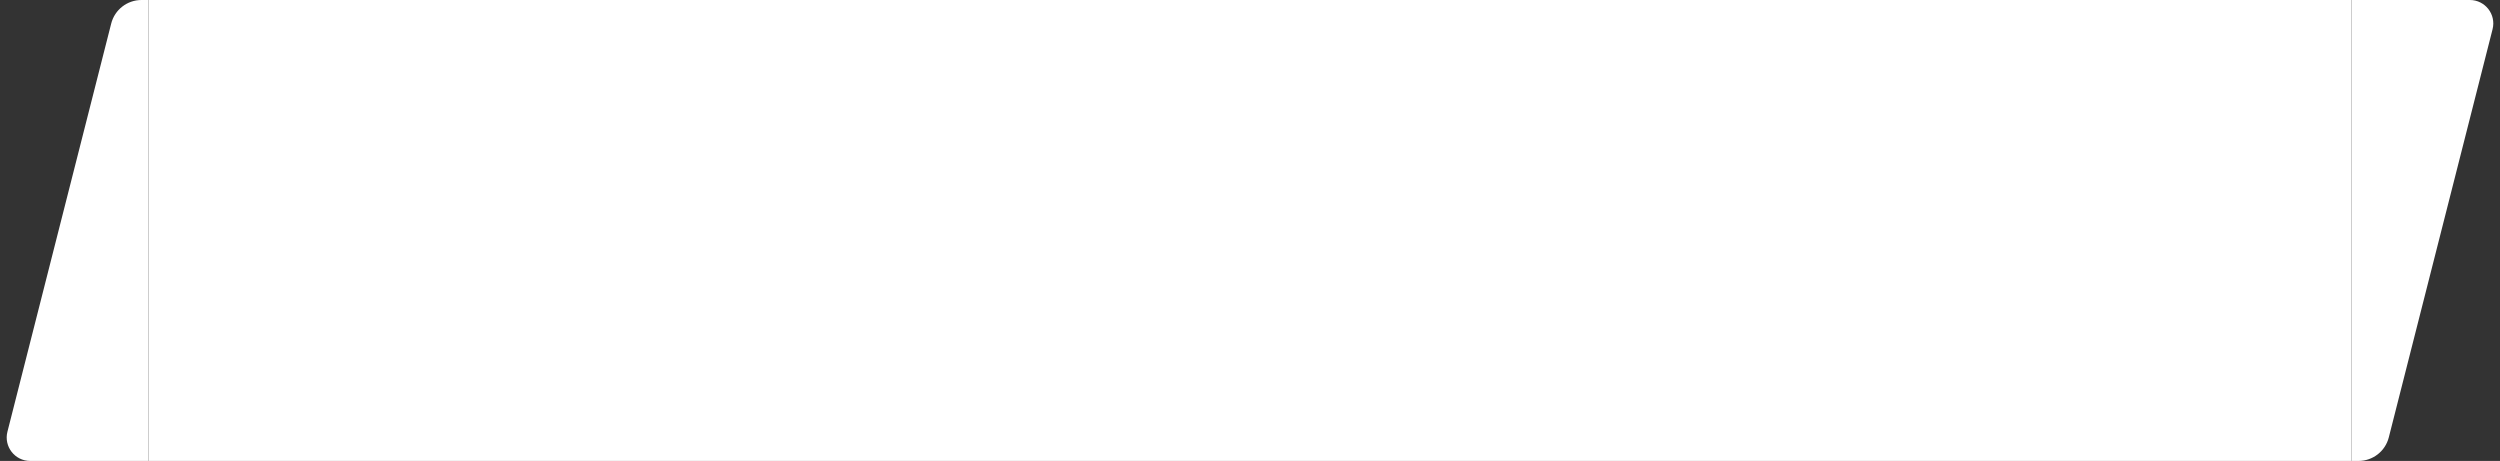 <?xml version="1.0" encoding="UTF-8"?> <svg xmlns="http://www.w3.org/2000/svg" width="320" height="59" viewBox="0 0 320 59" fill="none"><rect x="0" y="0" width="320" height="59" fill="#333333" stroke="none"/> <path d="M19 0H18.11C16.281 0 14.684 1.241 14.234 3.014L0.951 55.261C0.469 57.157 1.901 59 3.858 59H19V0Z" fill="white"></path> <rect width="282" height="59" transform="translate(19)" fill="white"></rect> <path d="M301 59H301.89C303.719 59 305.316 57.759 305.766 55.986L319.049 3.739C319.531 1.843 318.098 0 316.142 0H301V59Z" fill="white"></path> </svg> 